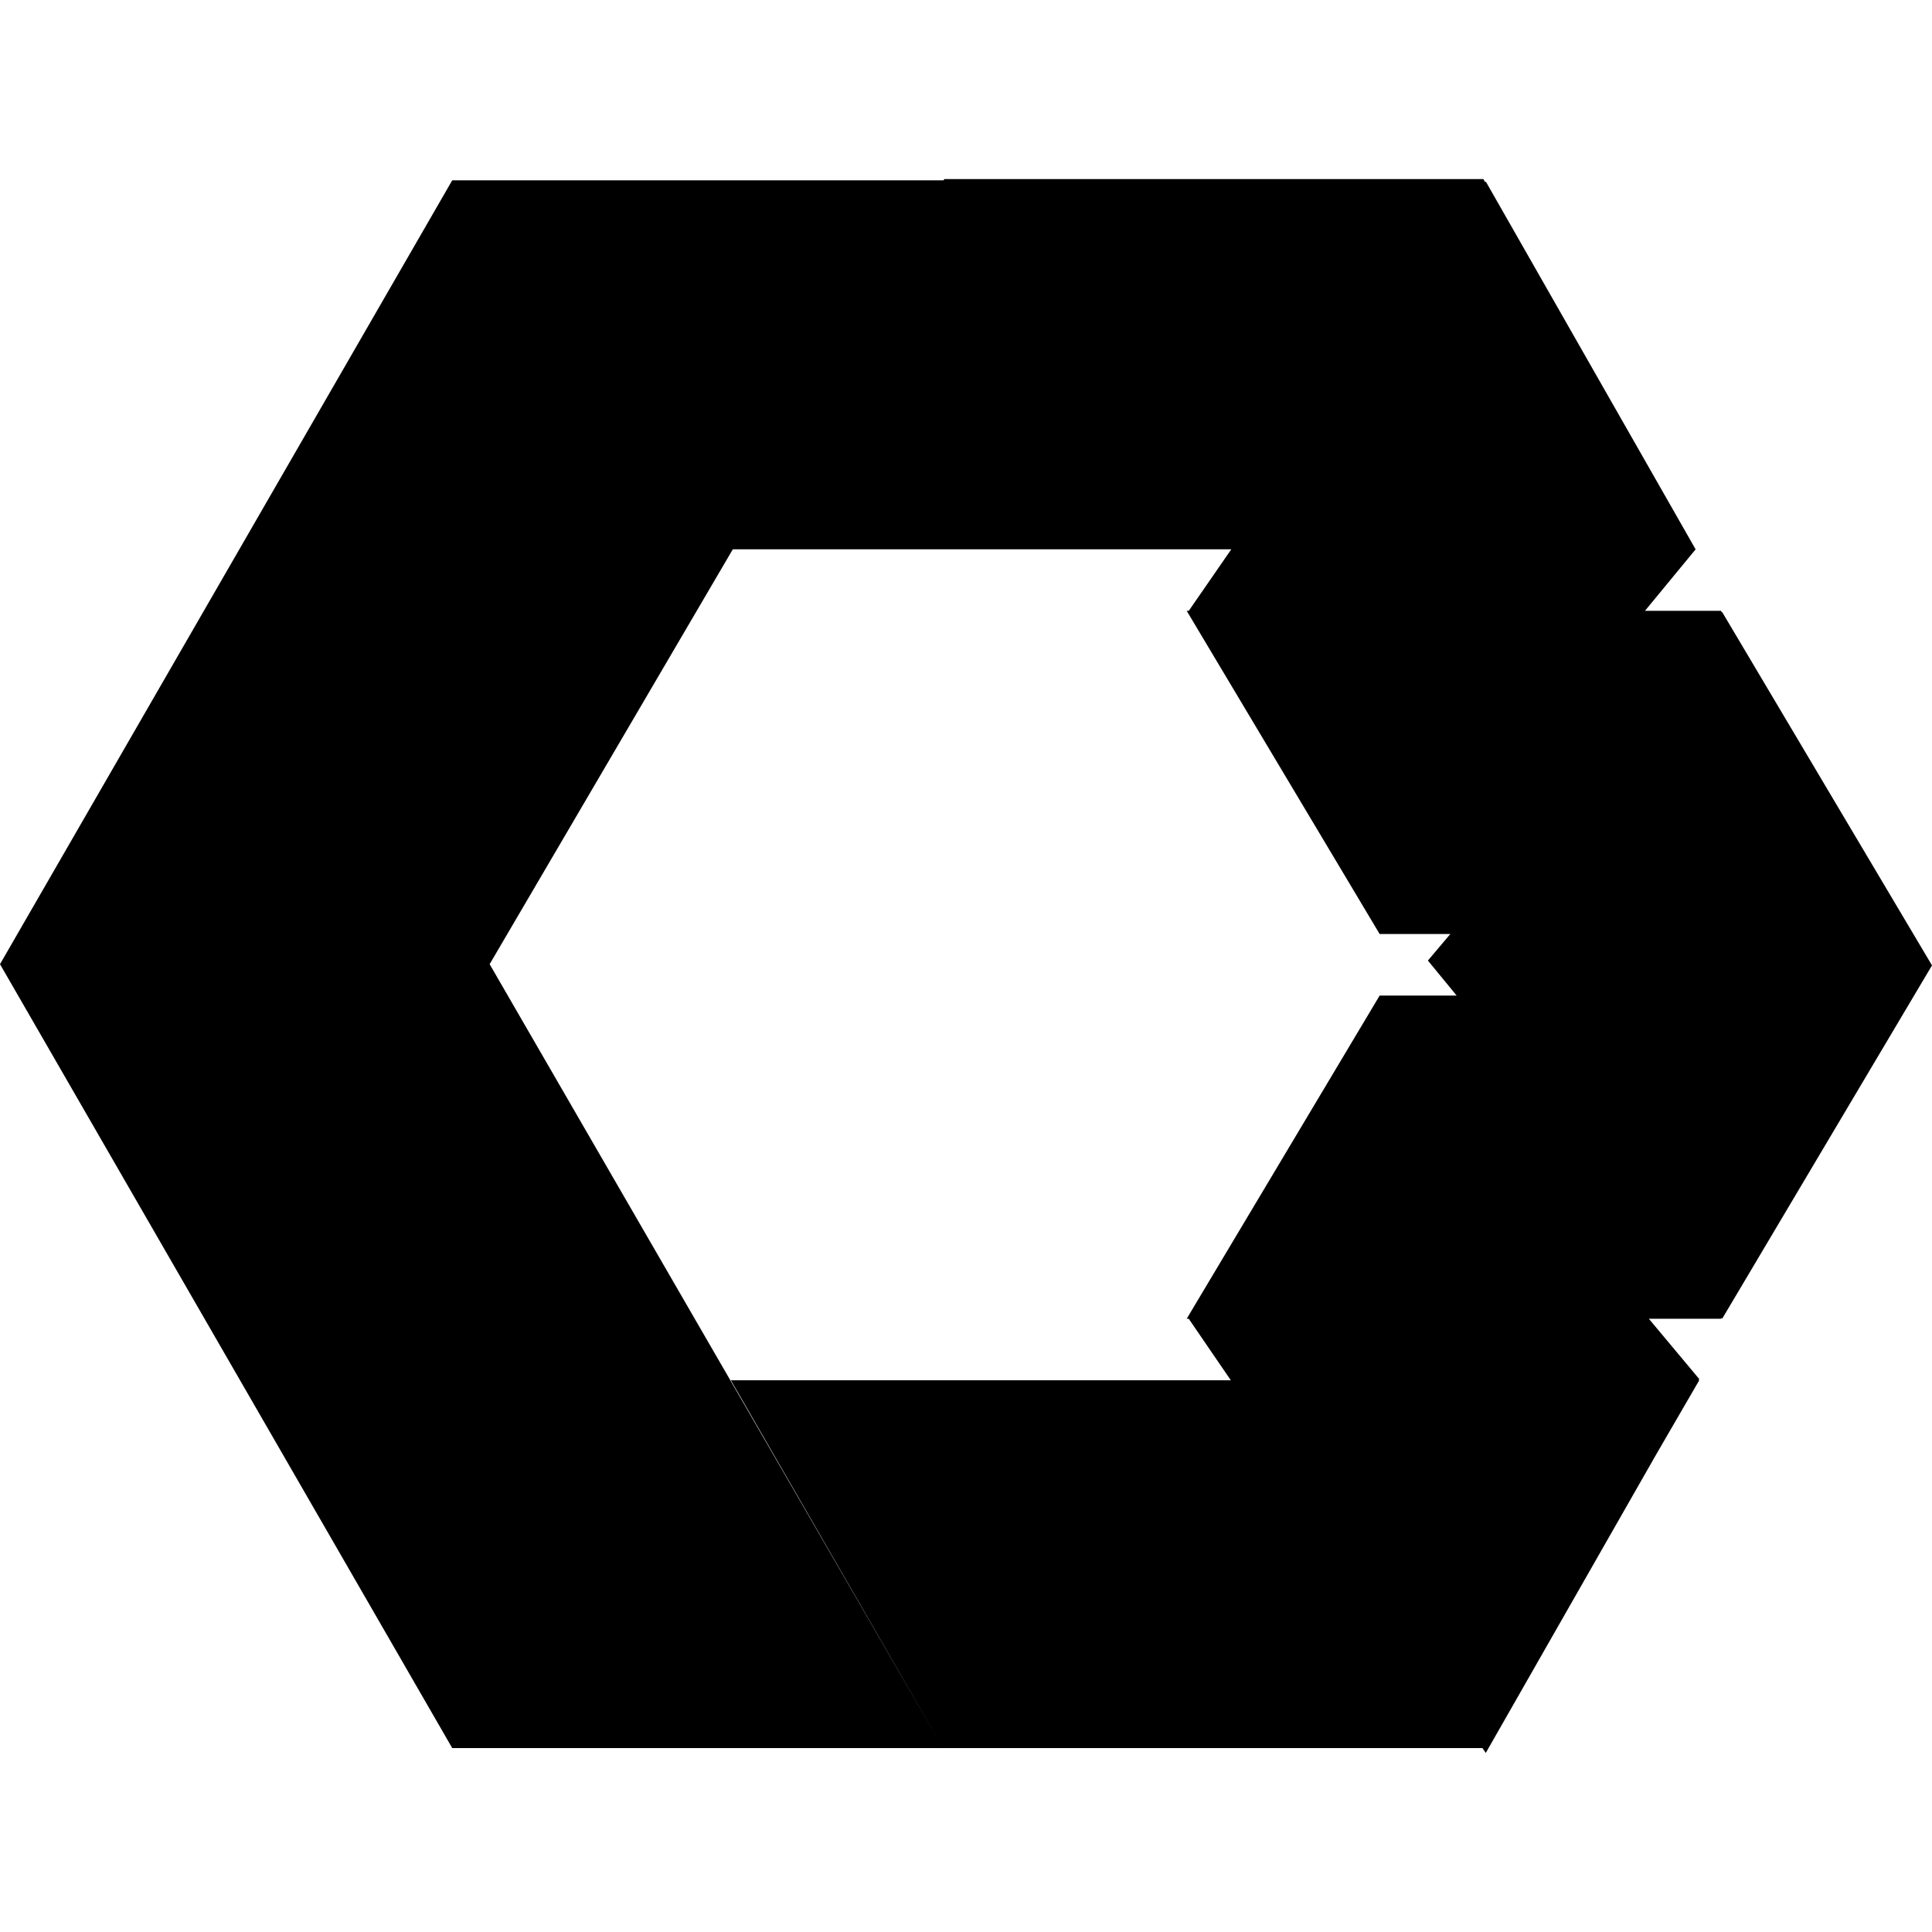 <svg width="64" height="64" viewBox="0 0 64 64" fill="none" xmlns="http://www.w3.org/2000/svg">
<g clip-path="url(#clip0_8373_58420)">
<path fill-rule="evenodd" clip-rule="evenodd" d="M31.258 5.973H14.981L0 31.94L14.981 57.908H31.241H49.109L49.218 58.068L54.877 48.157L56.29 45.723H56.267L56.29 45.683L54.62 43.685H57.009L57.026 43.657L57.049 43.685L64 31.98L57.049 20.275L57.039 20.286L57.009 20.235H54.491L56.17 18.197L56.157 18.176L49.218 6.012L49.2 6.039L49.139 5.933H31.281L31.258 5.973ZM24.275 18.197L16.22 31.94L31.223 57.877L24.21 45.723H40.772L39.378 43.685H39.311L45.703 32.979H48.253L47.301 31.82L48.043 30.941H45.703L39.311 20.235H39.379L40.788 18.197H24.275Z" fill="black"/>
</g>
<defs>
<clipPath id="clip0_8373_58420">
<rect width="64" height="64" fill="white"/>
</clipPath>
</defs>
</svg>

